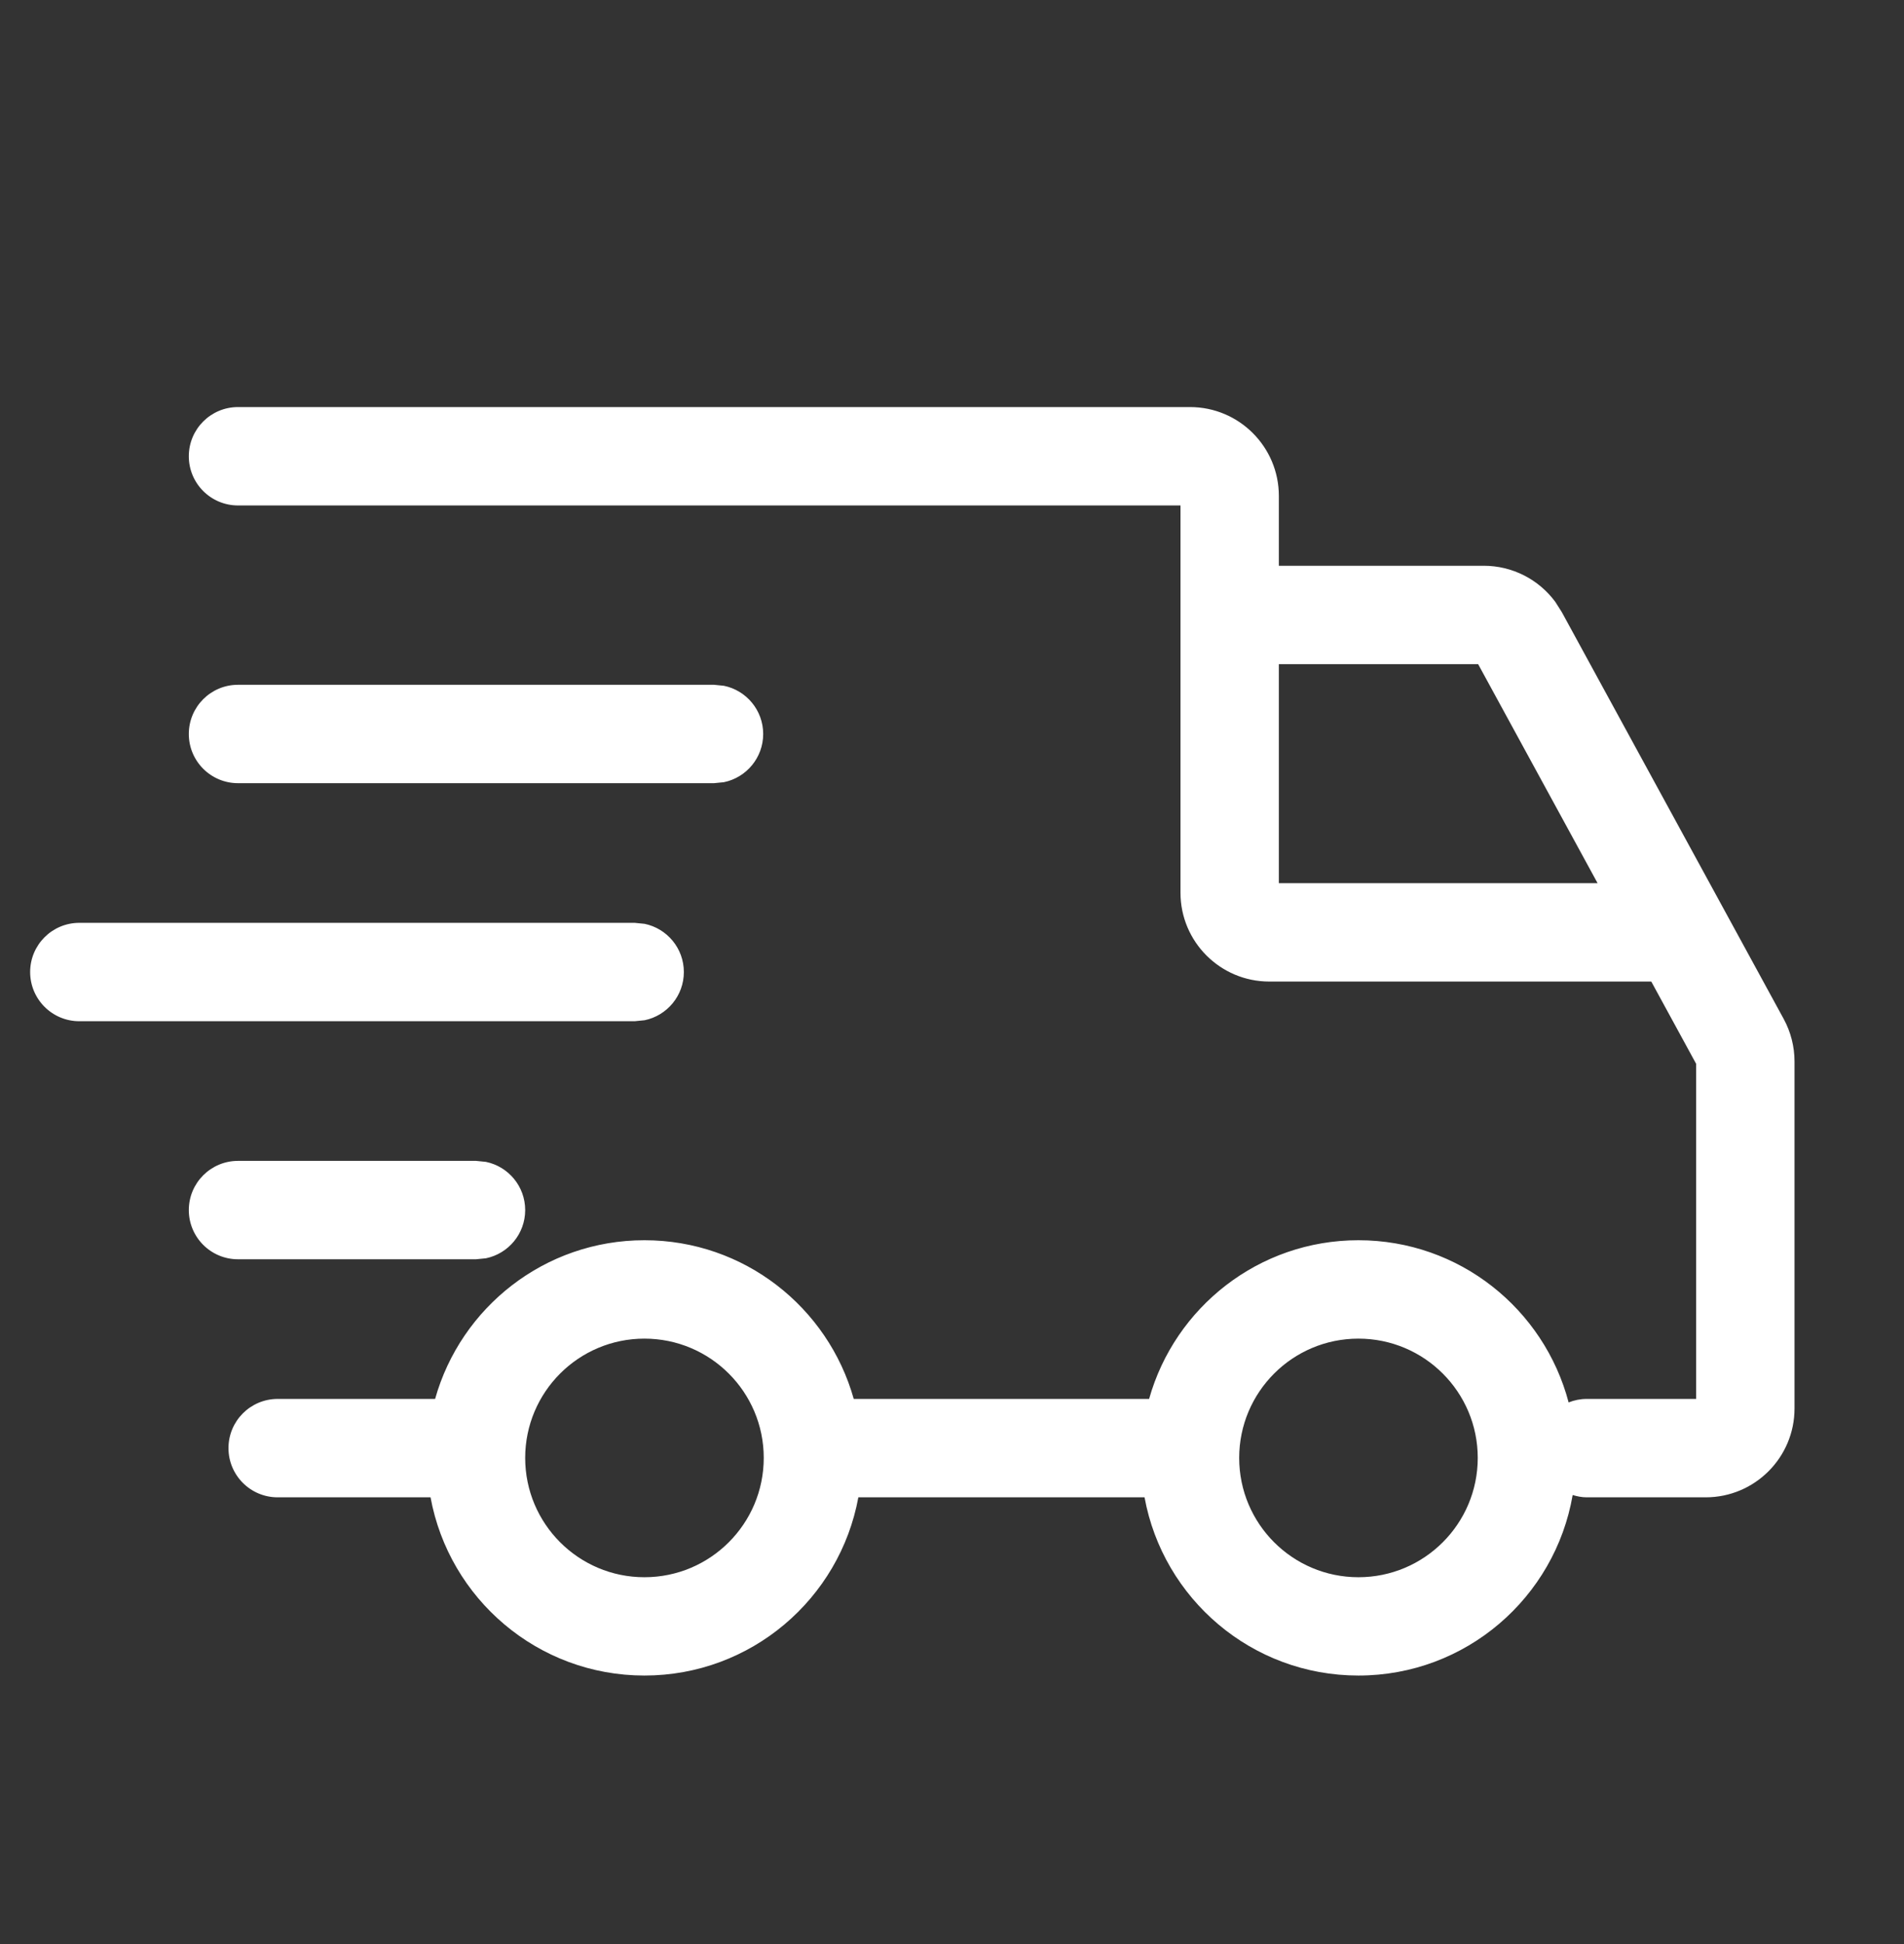 <svg width="48" height="49" viewBox="0 0 48 49" fill="none" xmlns="http://www.w3.org/2000/svg">
<rect x="0" y="0" width="48" height="49" fill="#333333" stroke="none"/>
<path d="M30 10.26C31.237 10.26 32.24 11.263 32.24 12.5V14.26H37.406C38.123 14.26 38.79 14.602 39.209 15.17L39.373 15.428L44.967 25.682C45.146 26.011 45.24 26.381 45.24 26.756V35.5C45.24 36.737 44.237 37.74 43 37.74H40C39.876 37.74 39.759 37.715 39.647 37.682C39.202 40.266 36.957 42.232 34.246 42.232C31.556 42.232 29.322 40.295 28.854 37.74H21.639C21.171 40.295 18.936 42.232 16.246 42.232C13.556 42.232 11.322 40.295 10.854 37.74H7C6.315 37.74 5.76 37.185 5.76 36.5C5.76 35.815 6.315 35.26 7 35.26H10.969C11.617 32.953 13.732 31.26 16.246 31.26C18.761 31.26 20.875 32.953 21.523 35.26H28.969C29.617 32.953 31.732 31.26 34.246 31.26C36.792 31.26 38.926 32.996 39.545 35.348C39.686 35.292 39.839 35.26 40 35.26H42.76V26.814L41.629 24.74H32C30.763 24.74 29.76 23.737 29.76 22.5V12.74H6C5.315 12.74 4.76 12.185 4.76 11.5C4.76 10.815 5.315 10.26 6 10.26H30ZM16.246 33.74C14.586 33.74 13.241 35.086 13.24 36.746C13.24 38.406 14.586 39.754 16.246 39.754C17.907 39.754 19.254 38.407 19.254 36.746C19.254 35.086 17.906 33.74 16.246 33.74ZM34.246 33.74C32.586 33.74 31.241 35.086 31.24 36.746C31.24 38.406 32.586 39.754 34.246 39.754C35.907 39.754 37.254 38.407 37.254 36.746C37.254 35.086 35.906 33.74 34.246 33.74ZM12.25 29.285C12.815 29.401 13.24 29.901 13.24 30.5C13.24 31.099 12.815 31.599 12.25 31.715L12 31.74H6C5.315 31.74 4.76 31.185 4.76 30.5C4.76 29.815 5.315 29.26 6 29.26H12L12.25 29.285ZM16.25 23.285C16.815 23.401 17.24 23.901 17.24 24.5C17.24 25.099 16.815 25.599 16.25 25.715L16 25.74H2C1.315 25.74 0.76 25.185 0.76 24.5C0.76 23.815 1.315 23.26 2 23.26H16L16.25 23.285ZM32.24 22.26H40.275L37.264 16.74H32.24V22.26ZM18.25 17.285C18.815 17.401 19.24 17.901 19.24 18.5C19.24 19.099 18.815 19.599 18.25 19.715L18 19.74H6C5.315 19.74 4.76 19.185 4.76 18.5C4.76 17.815 5.315 17.26 6 17.26H18L18.25 17.285Z" fill="white"/>
</svg>
